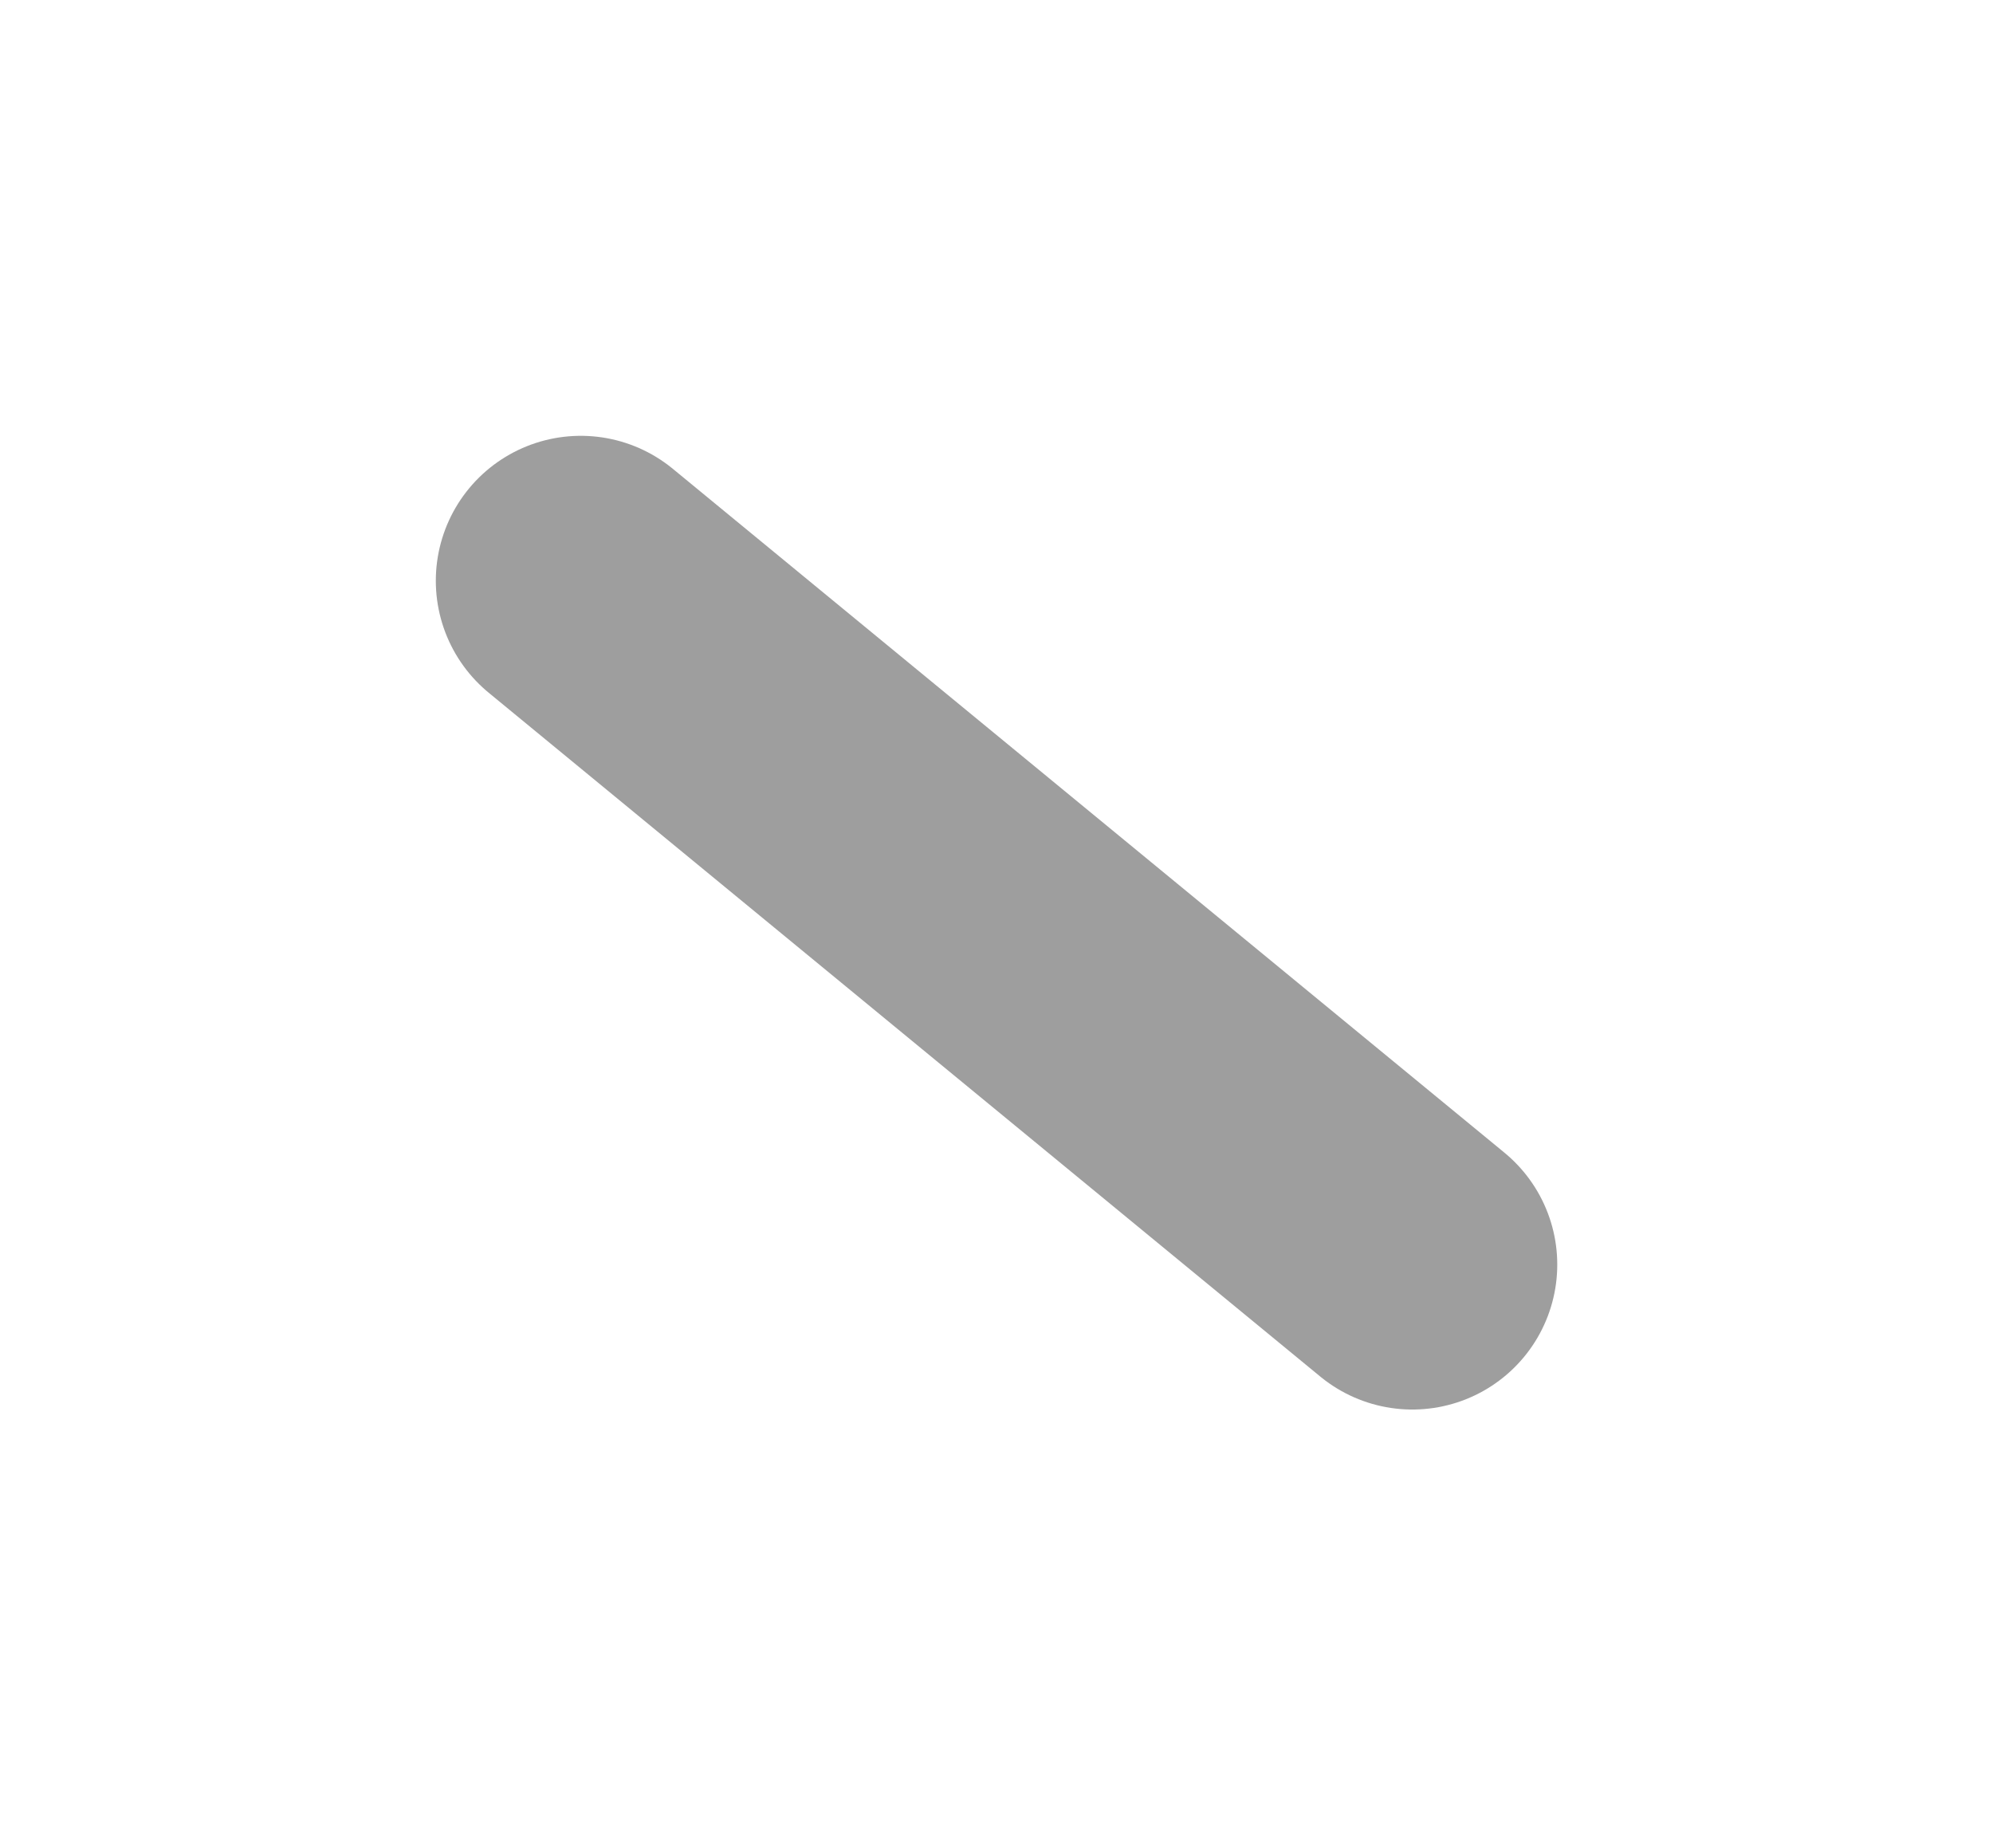 <?xml version="1.0" encoding="UTF-8"?> <svg xmlns="http://www.w3.org/2000/svg" width="110" height="102" viewBox="0 0 110 102" fill="none"> <line x1="32.054" y1="32.053" x2="77.95" y2="69.793" stroke="#9E9E9E" stroke-width="16" stroke-linecap="round"></line> </svg> 